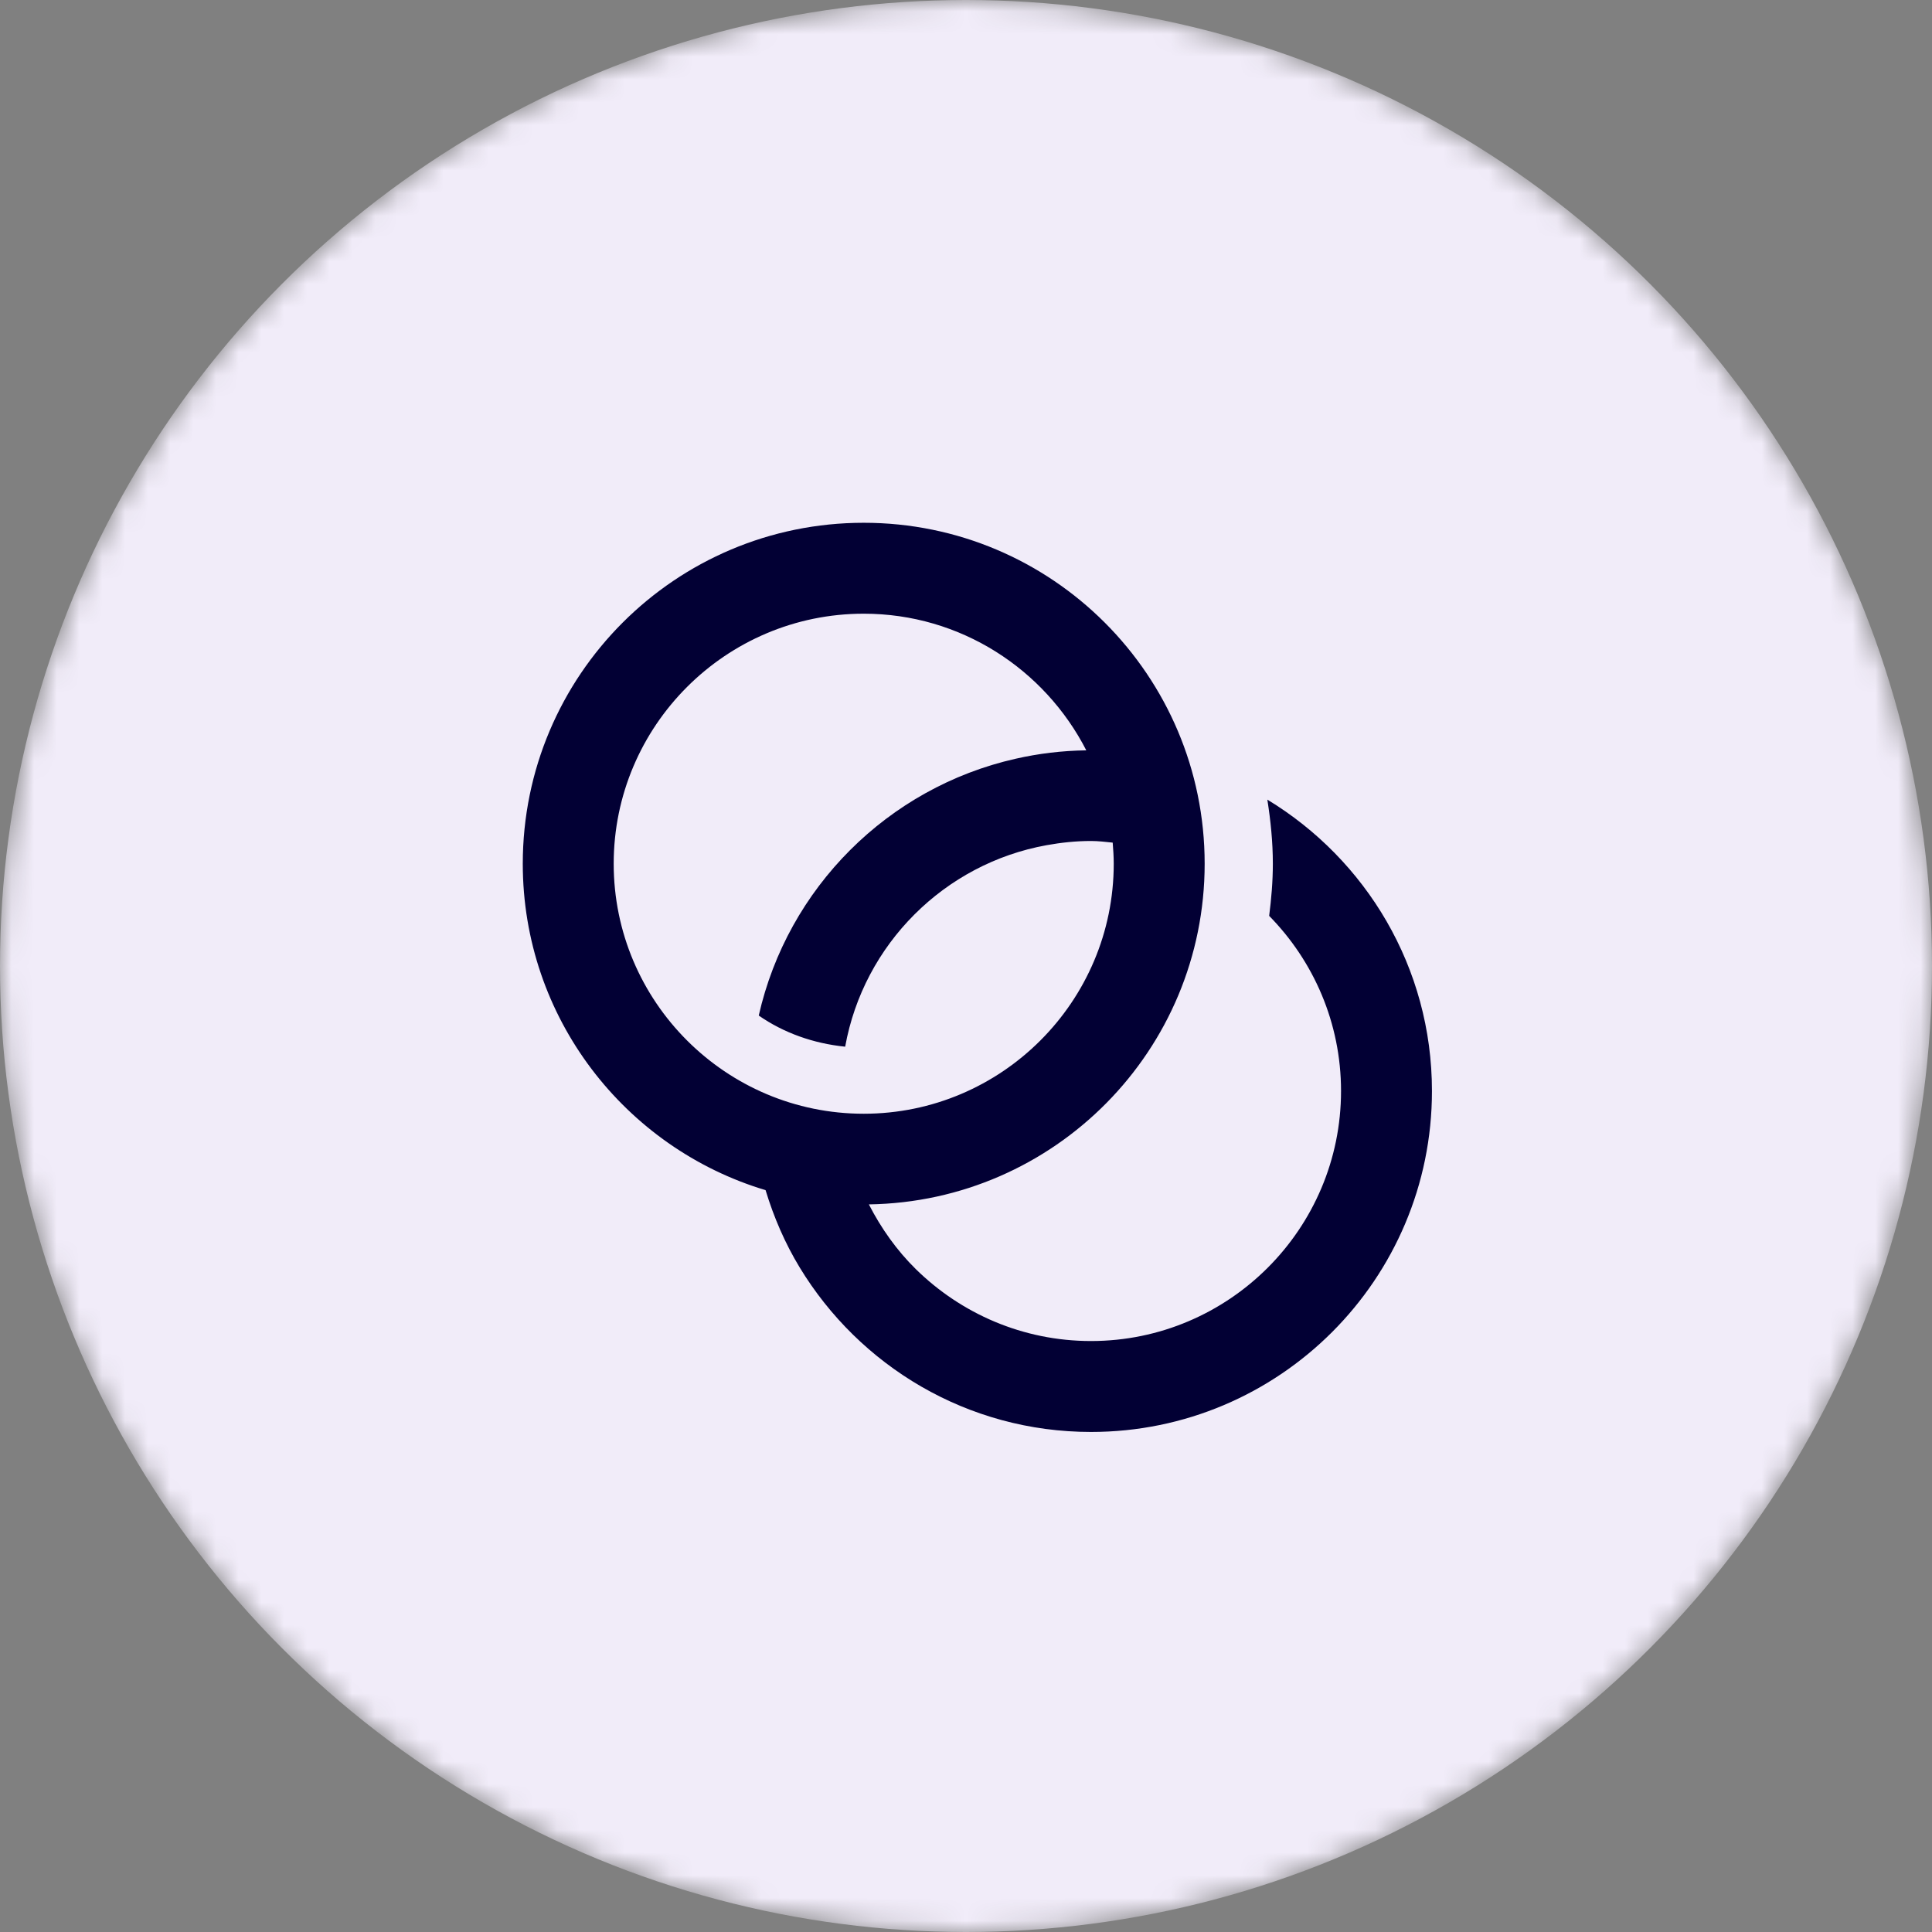 <svg width="85" height="85" viewBox="0 0 85 85" fill="none" xmlns="http://www.w3.org/2000/svg">
<rect x="0" y="0" width="85" height="85" fill="#808080" stroke="none"/>
<mask id="mask0_669_12660" style="mask-type:alpha" maskUnits="userSpaceOnUse" x="0" y="0" width="85" height="85">
<circle cx="42.5" cy="42.5" r="42.5" fill="#D9D9D9"/>
</mask>
<g mask="url(#mask0_669_12660)">
<circle cx="42.5" cy="42.5" r="42.5" fill="#F1ECF9"/>
</g>
<path fill-rule="evenodd" clip-rule="evenodd" d="M27 38C27 31.934 31.934 27 38 27C42.268 27 45.968 29.45 47.792 33.012C46.724 33.026 45.682 33.154 44.68 33.382C39.064 34.652 34.652 39.064 33.382 44.68C34.48 45.442 35.784 45.908 37.184 46.05C37.994 41.548 41.548 37.994 46.05 37.184C46.684 37.07 47.334 37 48 37C48.324 37 48.638 37.04 48.954 37.072C48.978 37.378 49 37.686 49 38C49 44.066 44.066 49 38 49C31.934 49 27 44.066 27 38ZM55.758 35.18C55.902 36.1 56 37.038 56 38C56 38.78 55.934 39.542 55.838 40.294C57.79 42.282 59 45 59 48C59 54.066 54.066 59 48 59C45 59 42.282 57.79 40.294 55.838C39.456 55.014 38.768 54.044 38.226 52.988C46.406 52.866 53 46.208 53 38C53 29.716 46.284 23 38 23C29.716 23 23 29.716 23 38C23 44.782 27.504 50.508 33.682 52.362C34.046 53.562 34.542 54.706 35.18 55.758C37.81 60.094 42.558 63 48 63C56.284 63 63 56.284 63 48C63 42.558 60.094 37.81 55.758 35.18Z" fill="#020034"/>
</svg>
